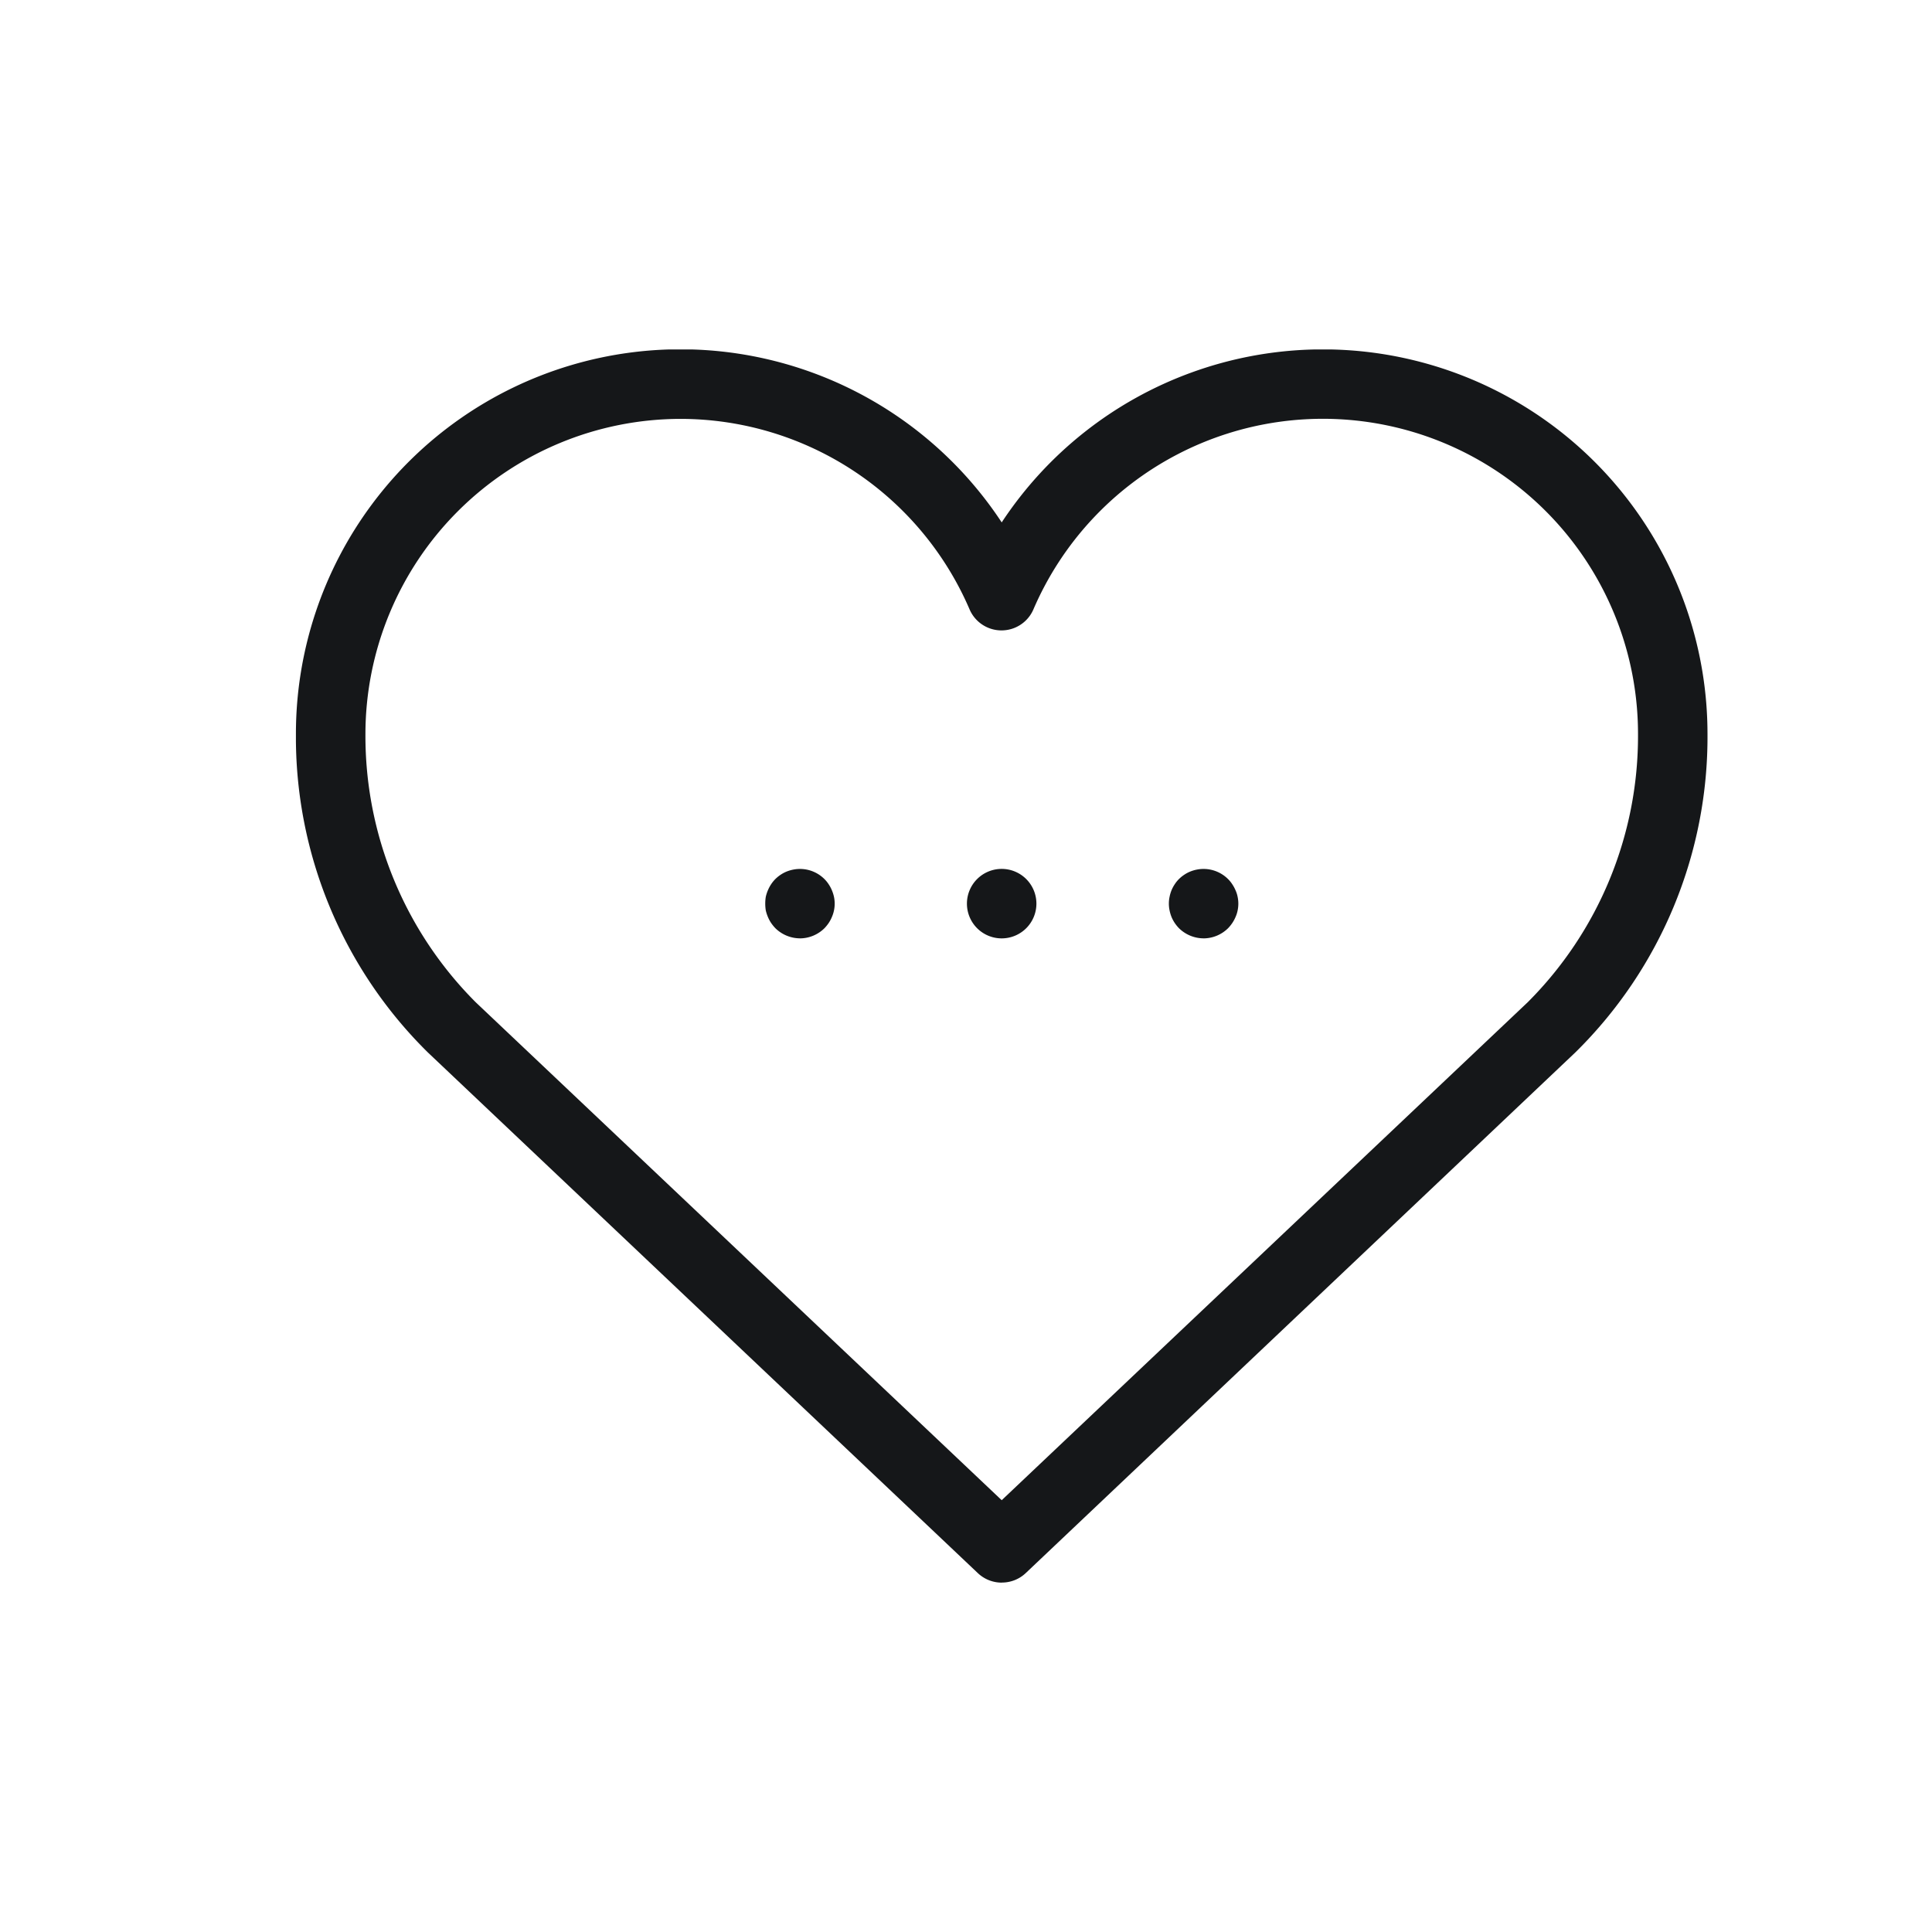 <svg xmlns="http://www.w3.org/2000/svg" xmlns:xlink="http://www.w3.org/1999/xlink" width="54" height="54" viewBox="0 0 54 54">
  <defs>
    <clipPath id="clip-path">
      <rect id="Rectangle_142226" data-name="Rectangle 142226" width="39.457" height="34.468" fill="#151719"/>
    </clipPath>
  </defs>
  <g id="Group_440237" data-name="Group 440237" transform="translate(-86 -358)">
    <g id="Rectangle_145818" data-name="Rectangle 145818" transform="translate(86 358)" fill="#fff" stroke="#707070" stroke-width="1" opacity="0">
      <rect width="54" height="54" stroke="none"/>
      <rect x="0.5" y="0.5" width="53" height="53" fill="none"/>
    </g>
    <g id="Group_440224" data-name="Group 440224" transform="translate(94.271 367.767)">
      <g id="Group_432386" data-name="Group 432386" clip-path="url(#clip-path)">
        <path id="Path_759098" data-name="Path 759098" d="M19.728,34.468a.97.97,0,0,1-.668-.266L3.692,19.653A12.372,12.372,0,0,1,0,10.734a10.749,10.749,0,0,1,19.727-5.9,10.75,10.75,0,0,1,19.727,5.912,12.367,12.367,0,0,1-3.691,8.9L20.4,34.2a.967.967,0,0,1-.667.266M10.75,1.941a8.817,8.817,0,0,0-8.807,8.807,10.528,10.528,0,0,0,3.084,7.5l14.7,13.916,14.7-13.916a10.52,10.52,0,0,0,3.085-7.48,8.808,8.808,0,0,0-16.9-3.5.971.971,0,0,1-1.782,0A8.8,8.8,0,0,0,10.75,1.941M35.1,18.948h0Z" transform="translate(0 0)" fill="#151719"/>
        <path id="Path_759099" data-name="Path 759099" d="M31.466,35.692a.988.988,0,0,1-.688-.283,1.186,1.186,0,0,1-.12-.148,1.011,1.011,0,0,1-.089-.167,1.15,1.15,0,0,1-.059-.182,1.211,1.211,0,0,1,0-.381,1.048,1.048,0,0,1,.059-.182.991.991,0,0,1,.089-.167.937.937,0,0,1,.12-.148.971.971,0,0,1,.148-.12.9.9,0,0,1,.167-.089,1,1,0,0,1,.183-.054.968.968,0,0,1,.873.264.892.892,0,0,1,.12.148.963.963,0,0,1,.089.167,1.011,1.011,0,0,1,.058.182.933.933,0,0,1-.058.563.983.983,0,0,1-.089.167,1.113,1.113,0,0,1-.12.148.984.984,0,0,1-.684.283" transform="translate(-17.377 -19.232)" fill="#151719"/>
        <path id="Path_759100" data-name="Path 759100" d="M43.6,34.721a.971.971,0,1,1,.971.971.971.971,0,0,1-.971-.971" transform="translate(-24.845 -19.231)" fill="#151719"/>
        <path id="Path_759101" data-name="Path 759101" d="M57.688,35.692A.985.985,0,0,1,57,35.409a1.08,1.08,0,0,1-.12-.148.982.982,0,0,1-.089-.167,1.084,1.084,0,0,1-.054-.182.926.926,0,0,1,0-.381,1,1,0,0,1,.054-.182.963.963,0,0,1,.089-.167.87.87,0,0,1,.12-.148.947.947,0,0,1,.148-.12.9.9,0,0,1,.167-.089.979.979,0,0,1,.182-.054.969.969,0,0,1,.874.264.85.85,0,0,1,.12.148,1,1,0,0,1,.09.167.8.8,0,0,1,.058.182.925.925,0,0,1,0,.381.852.852,0,0,1-.058.182,1.016,1.016,0,0,1-.09.167,1.049,1.049,0,0,1-.12.148.982.982,0,0,1-.684.283" transform="translate(-32.318 -19.232)" fill="#151719"/>
      </g>
    </g>
  </g>
</svg>
